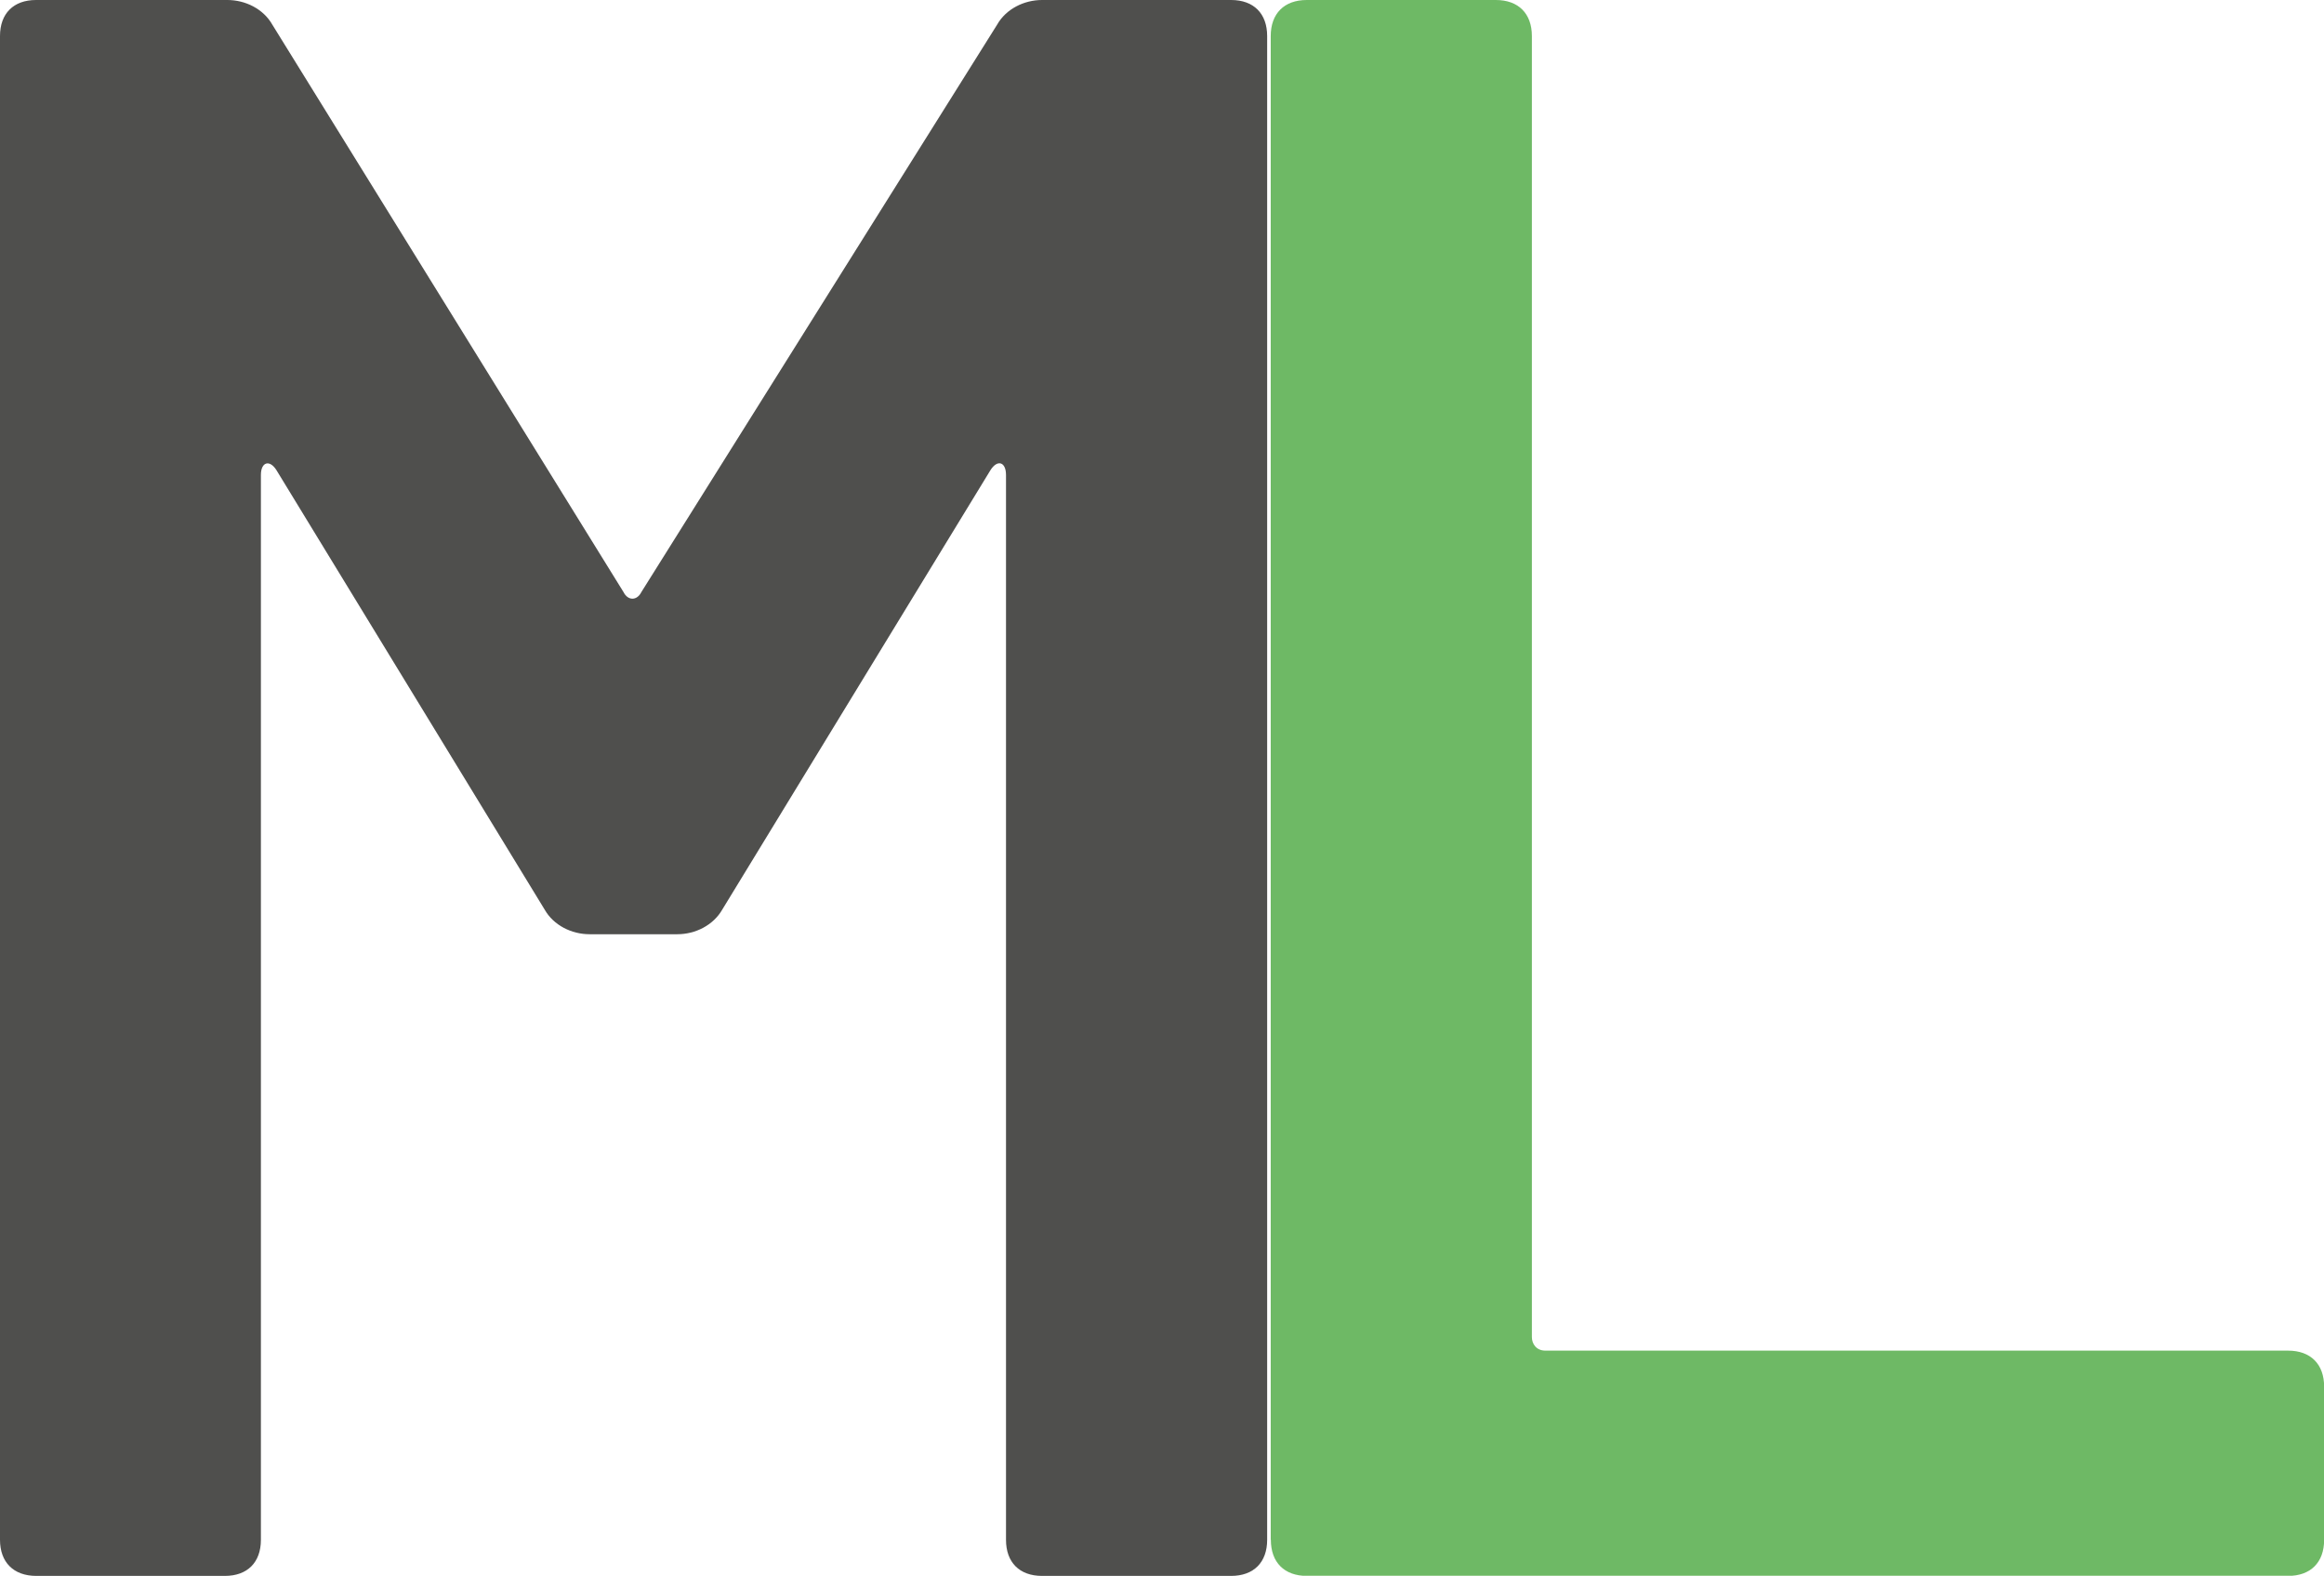 <?xml version="1.0" encoding="UTF-8"?>
<svg data-bbox="0 0 182.44 123.68" viewBox="0 0 182.43 123.67" xmlns="http://www.w3.org/2000/svg" data-type="color">
    <g>
        <path d="M0 120.84V2.83C0 1.06 1.06 0 2.83 0h15.02c1.41 0 2.83.7 3.53 1.94l27.56 44.52c.35.7 1.06.7 1.41 0L78.27 1.94C78.97.7 80.39 0 81.8 0h14.84c1.77 0 2.83 1.06 2.83 2.83v118.02c0 1.77-1.06 2.83-2.83 2.83H81.8c-1.77 0-2.83-1.06-2.83-2.83V37.28c0-1.06-.7-1.24-1.24-.35L56.7 71.38c-.71 1.24-2.12 1.94-3.53 1.94h-6.89c-1.41 0-2.83-.7-3.53-1.94L21.72 36.93c-.53-.88-1.24-.7-1.24.35v83.57c0 1.77-1.06 2.83-2.83 2.83H2.83c-1.77-.01-2.83-1.07-2.83-2.84" fill="#4f4f4d" data-color="1"/>
        <path d="M99.75 120.84V2.83c0-1.77 1.06-2.83 2.83-2.83h14.84c1.77 0 2.83 1.06 2.83 2.83v102.11c0 .53.35 1.06 1.06 1.06h58.3c1.77 0 2.83 1.06 2.83 2.83v12.02c0 1.77-1.06 2.83-2.83 2.83h-77.02c-1.77 0-2.83-1.06-2.83-2.83" fill="#6eb965" data-color="2"/>
    </g>
</svg>
